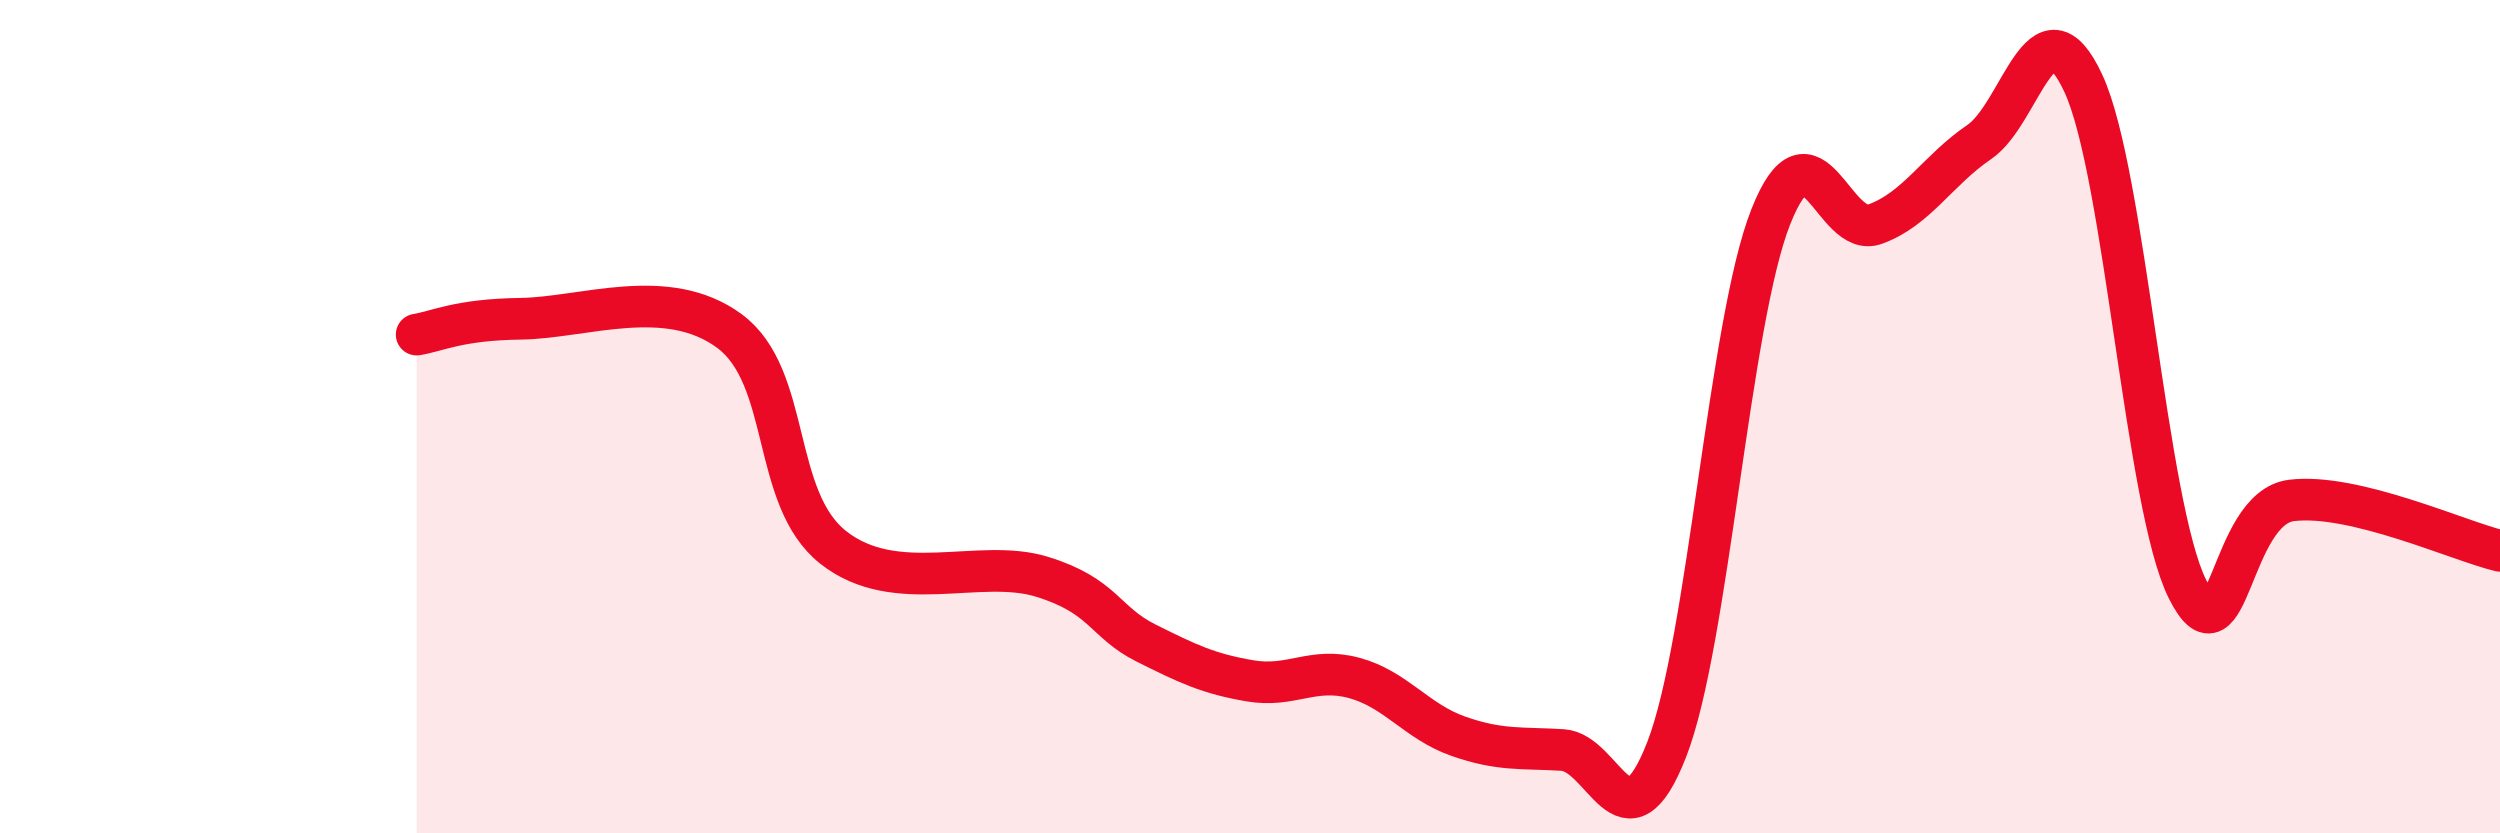 
    <svg width="60" height="20" viewBox="0 0 60 20" xmlns="http://www.w3.org/2000/svg">
      <path
        d="M 10,8.03 C 10.5,7.95 11,7.67 12.5,7.65 C 14,7.63 16,6.84 17.5,7.94 C 19,9.04 18.5,11.96 20,13.14 C 21.5,14.32 23.5,13.38 25,13.84 C 26.5,14.3 26.5,14.93 27.5,15.43 C 28.5,15.93 29,16.17 30,16.34 C 31,16.51 31.5,16 32.5,16.27 C 33.5,16.54 34,17.32 35,17.67 C 36,18.02 36.5,17.94 37.5,18 C 38.5,18.06 39,20.55 40,17.99 C 41,15.43 41.5,7.72 42.5,5.2 C 43.5,2.68 44,5.74 45,5.38 C 46,5.02 46.5,4.09 47.5,3.41 C 48.5,2.73 49,-0.15 50,2 C 51,4.15 51.5,12.14 52.5,14.14 C 53.5,16.14 53.5,12.19 55,12.01 C 56.5,11.83 59,12.98 60,13.22L60 20L10 20Z"
        fill="#EB0A25"
        opacity="0.1"
        stroke-linecap="round"
        stroke-linejoin="round"
      />
      <path
        d="M 10,8.03 C 10.5,7.95 11,7.67 12.5,7.65 C 14,7.63 16,6.84 17.5,7.94 C 19,9.04 18.5,11.96 20,13.14 C 21.5,14.32 23.5,13.38 25,13.84 C 26.5,14.3 26.5,14.93 27.5,15.43 C 28.5,15.93 29,16.17 30,16.34 C 31,16.51 31.5,16 32.5,16.27 C 33.5,16.54 34,17.32 35,17.67 C 36,18.02 36.5,17.94 37.5,18 C 38.5,18.06 39,20.55 40,17.99 C 41,15.43 41.5,7.72 42.5,5.2 C 43.5,2.68 44,5.74 45,5.38 C 46,5.02 46.5,4.09 47.5,3.41 C 48.5,2.73 49,-0.15 50,2 C 51,4.15 51.5,12.14 52.5,14.14 C 53.5,16.14 53.5,12.19 55,12.01 C 56.5,11.83 59,12.98 60,13.22"
        stroke="#EB0A25"
        stroke-width="1"
        fill="none"
        stroke-linecap="round"
        stroke-linejoin="round"
      />
    </svg>
  